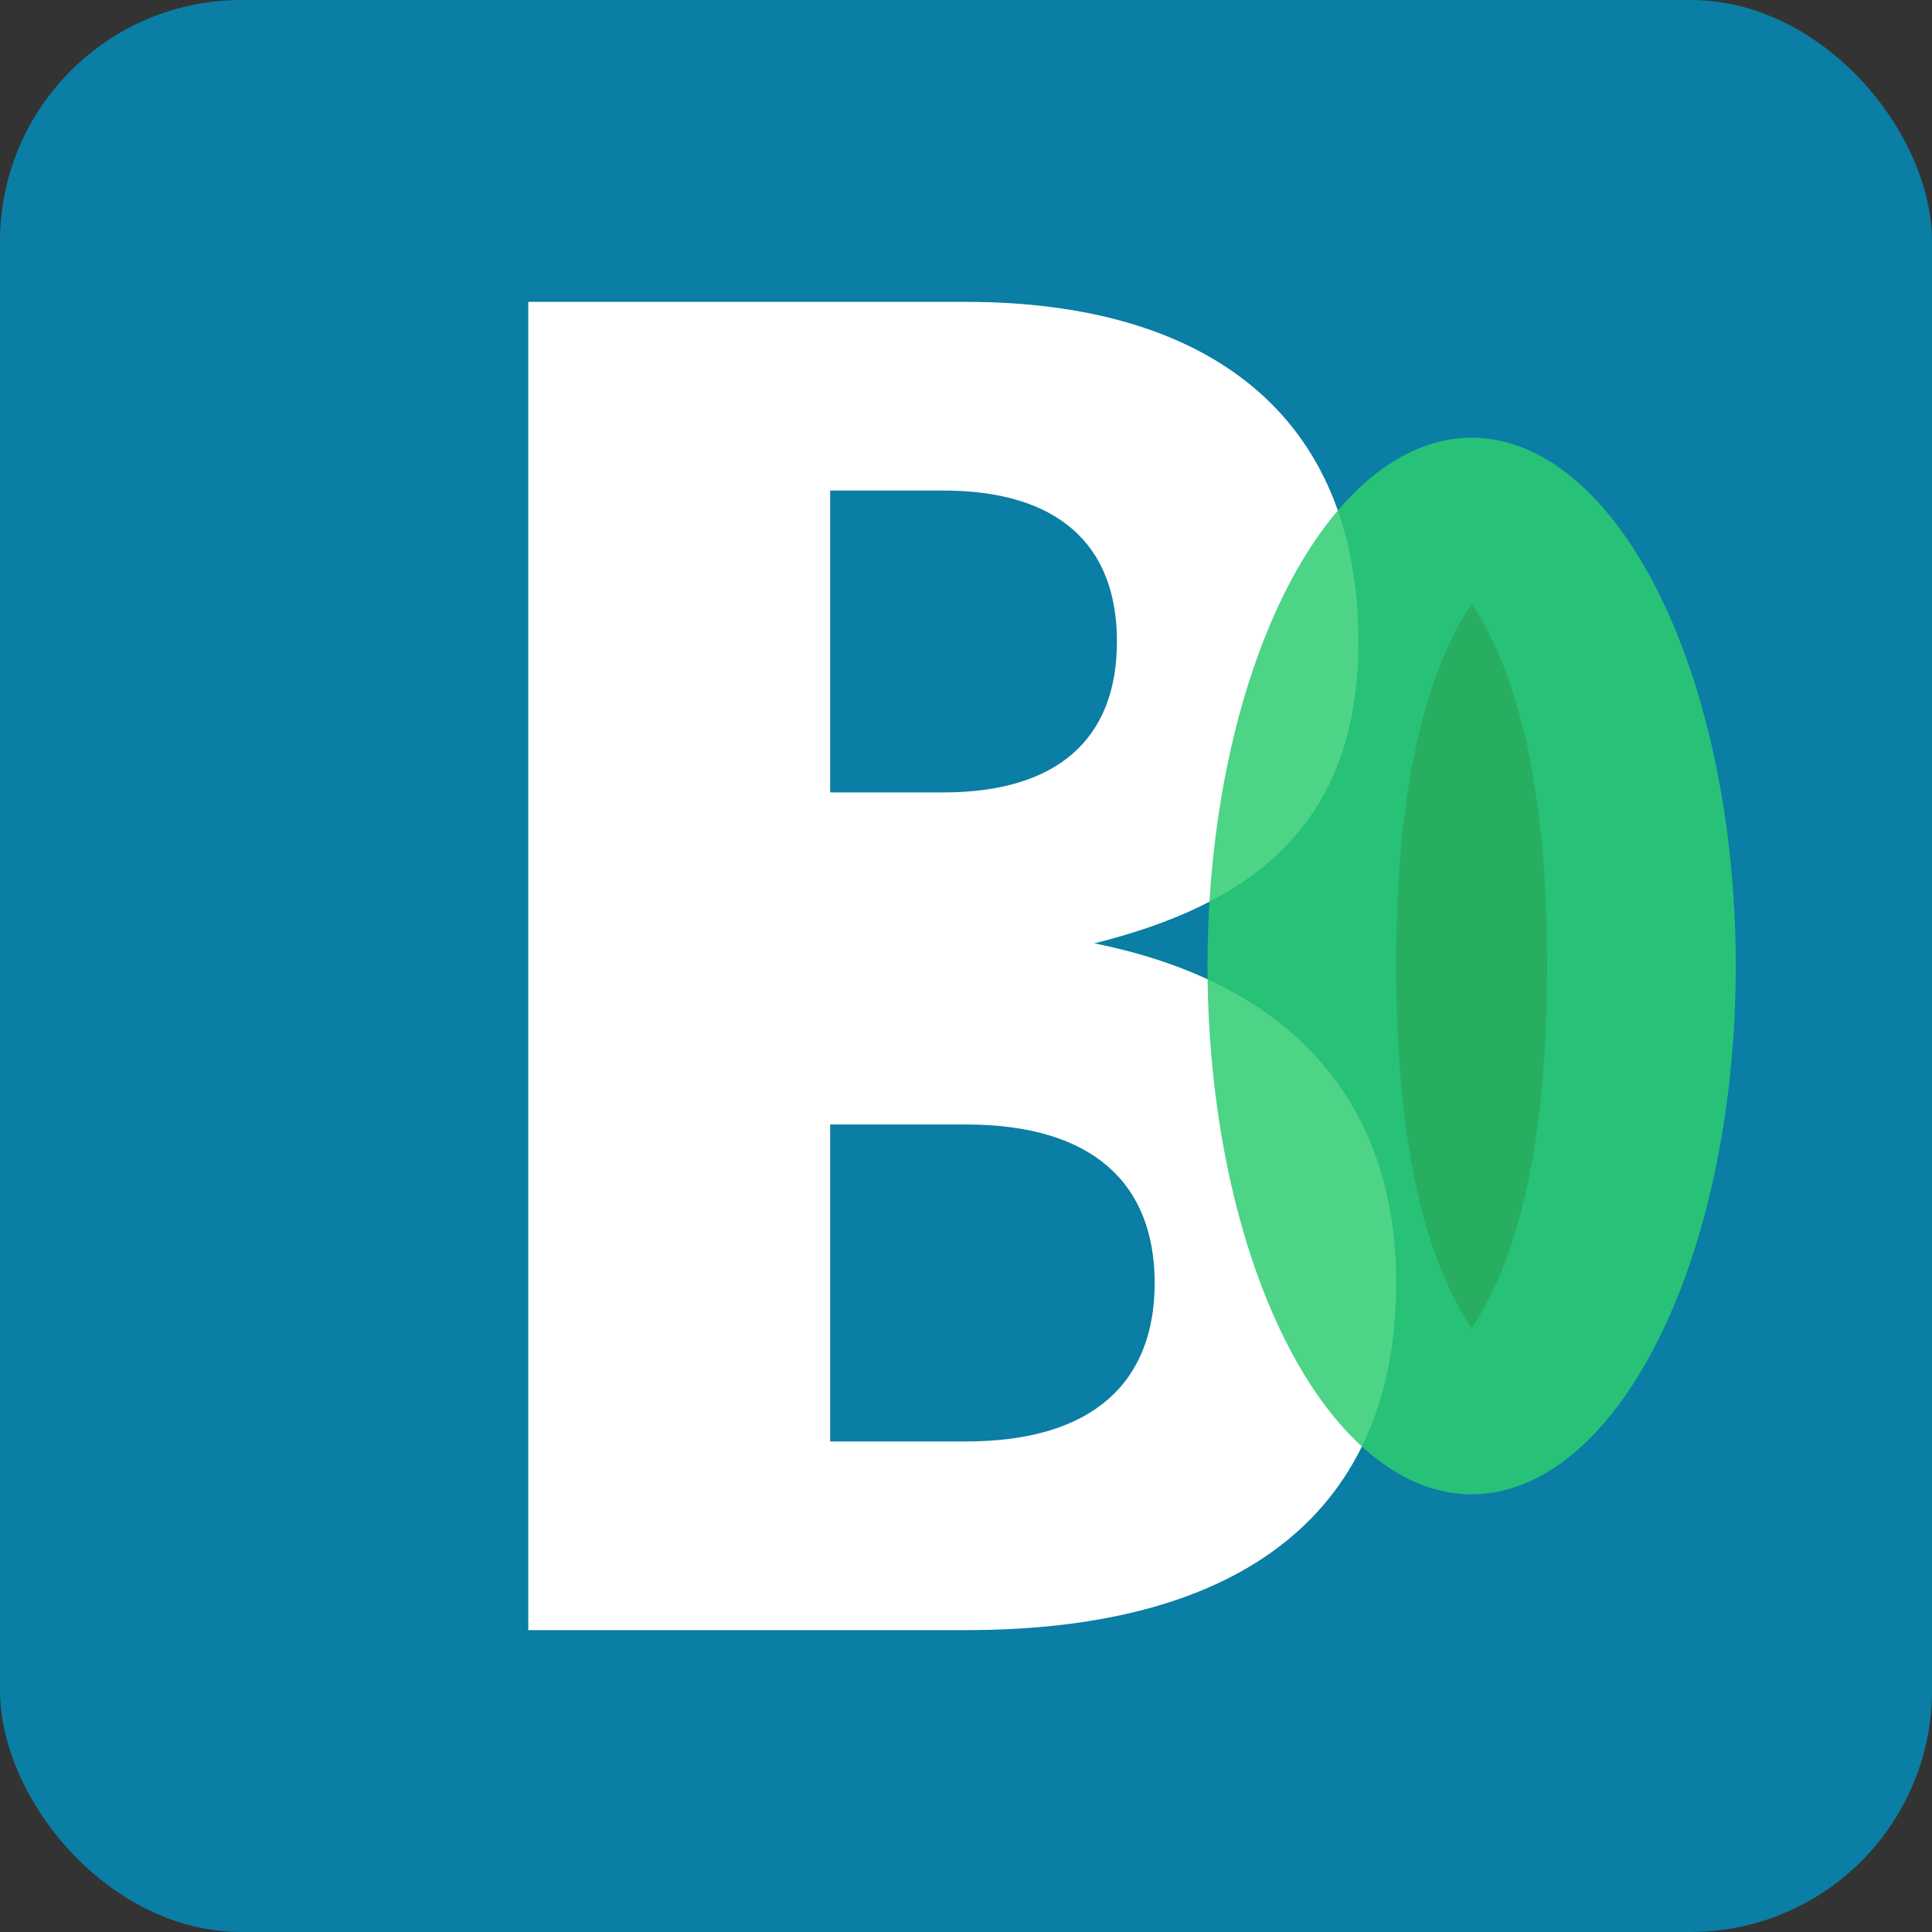 <svg xmlns="http://www.w3.org/2000/svg" viewBox="0 0 256 256">
  <rect x="0" y="0" width="256" height="256" fill="#333333" stroke="none"/>
  <rect width="256" height="256" fill="#0A7EA4" rx="32"/>
  <path d="M128 40 C160 40 180 55 180 85 C180 110 165 120 145 125 C170 130 185 145 185 170 C185 200 165 216 128 216 L70 216 L70 40 Z M110 105 L125 105 C140 105 148 98 148 85 C148 72 140 65 125 65 L110 65 Z M110 191 L128 191 C145 191 153 183 153 170 C153 157 145 149 128 149 L110 149 Z" fill="#FFFFFF"/>
  <ellipse cx="195" cy="128" rx="35" ry="70" fill="#2ECC71" opacity="0.85"/>
  <path d="M195 80 Q205 95 205 128 Q205 161 195 176 Q185 161 185 128 Q185 95 195 80 Z" fill="#27AE60"/>
</svg>